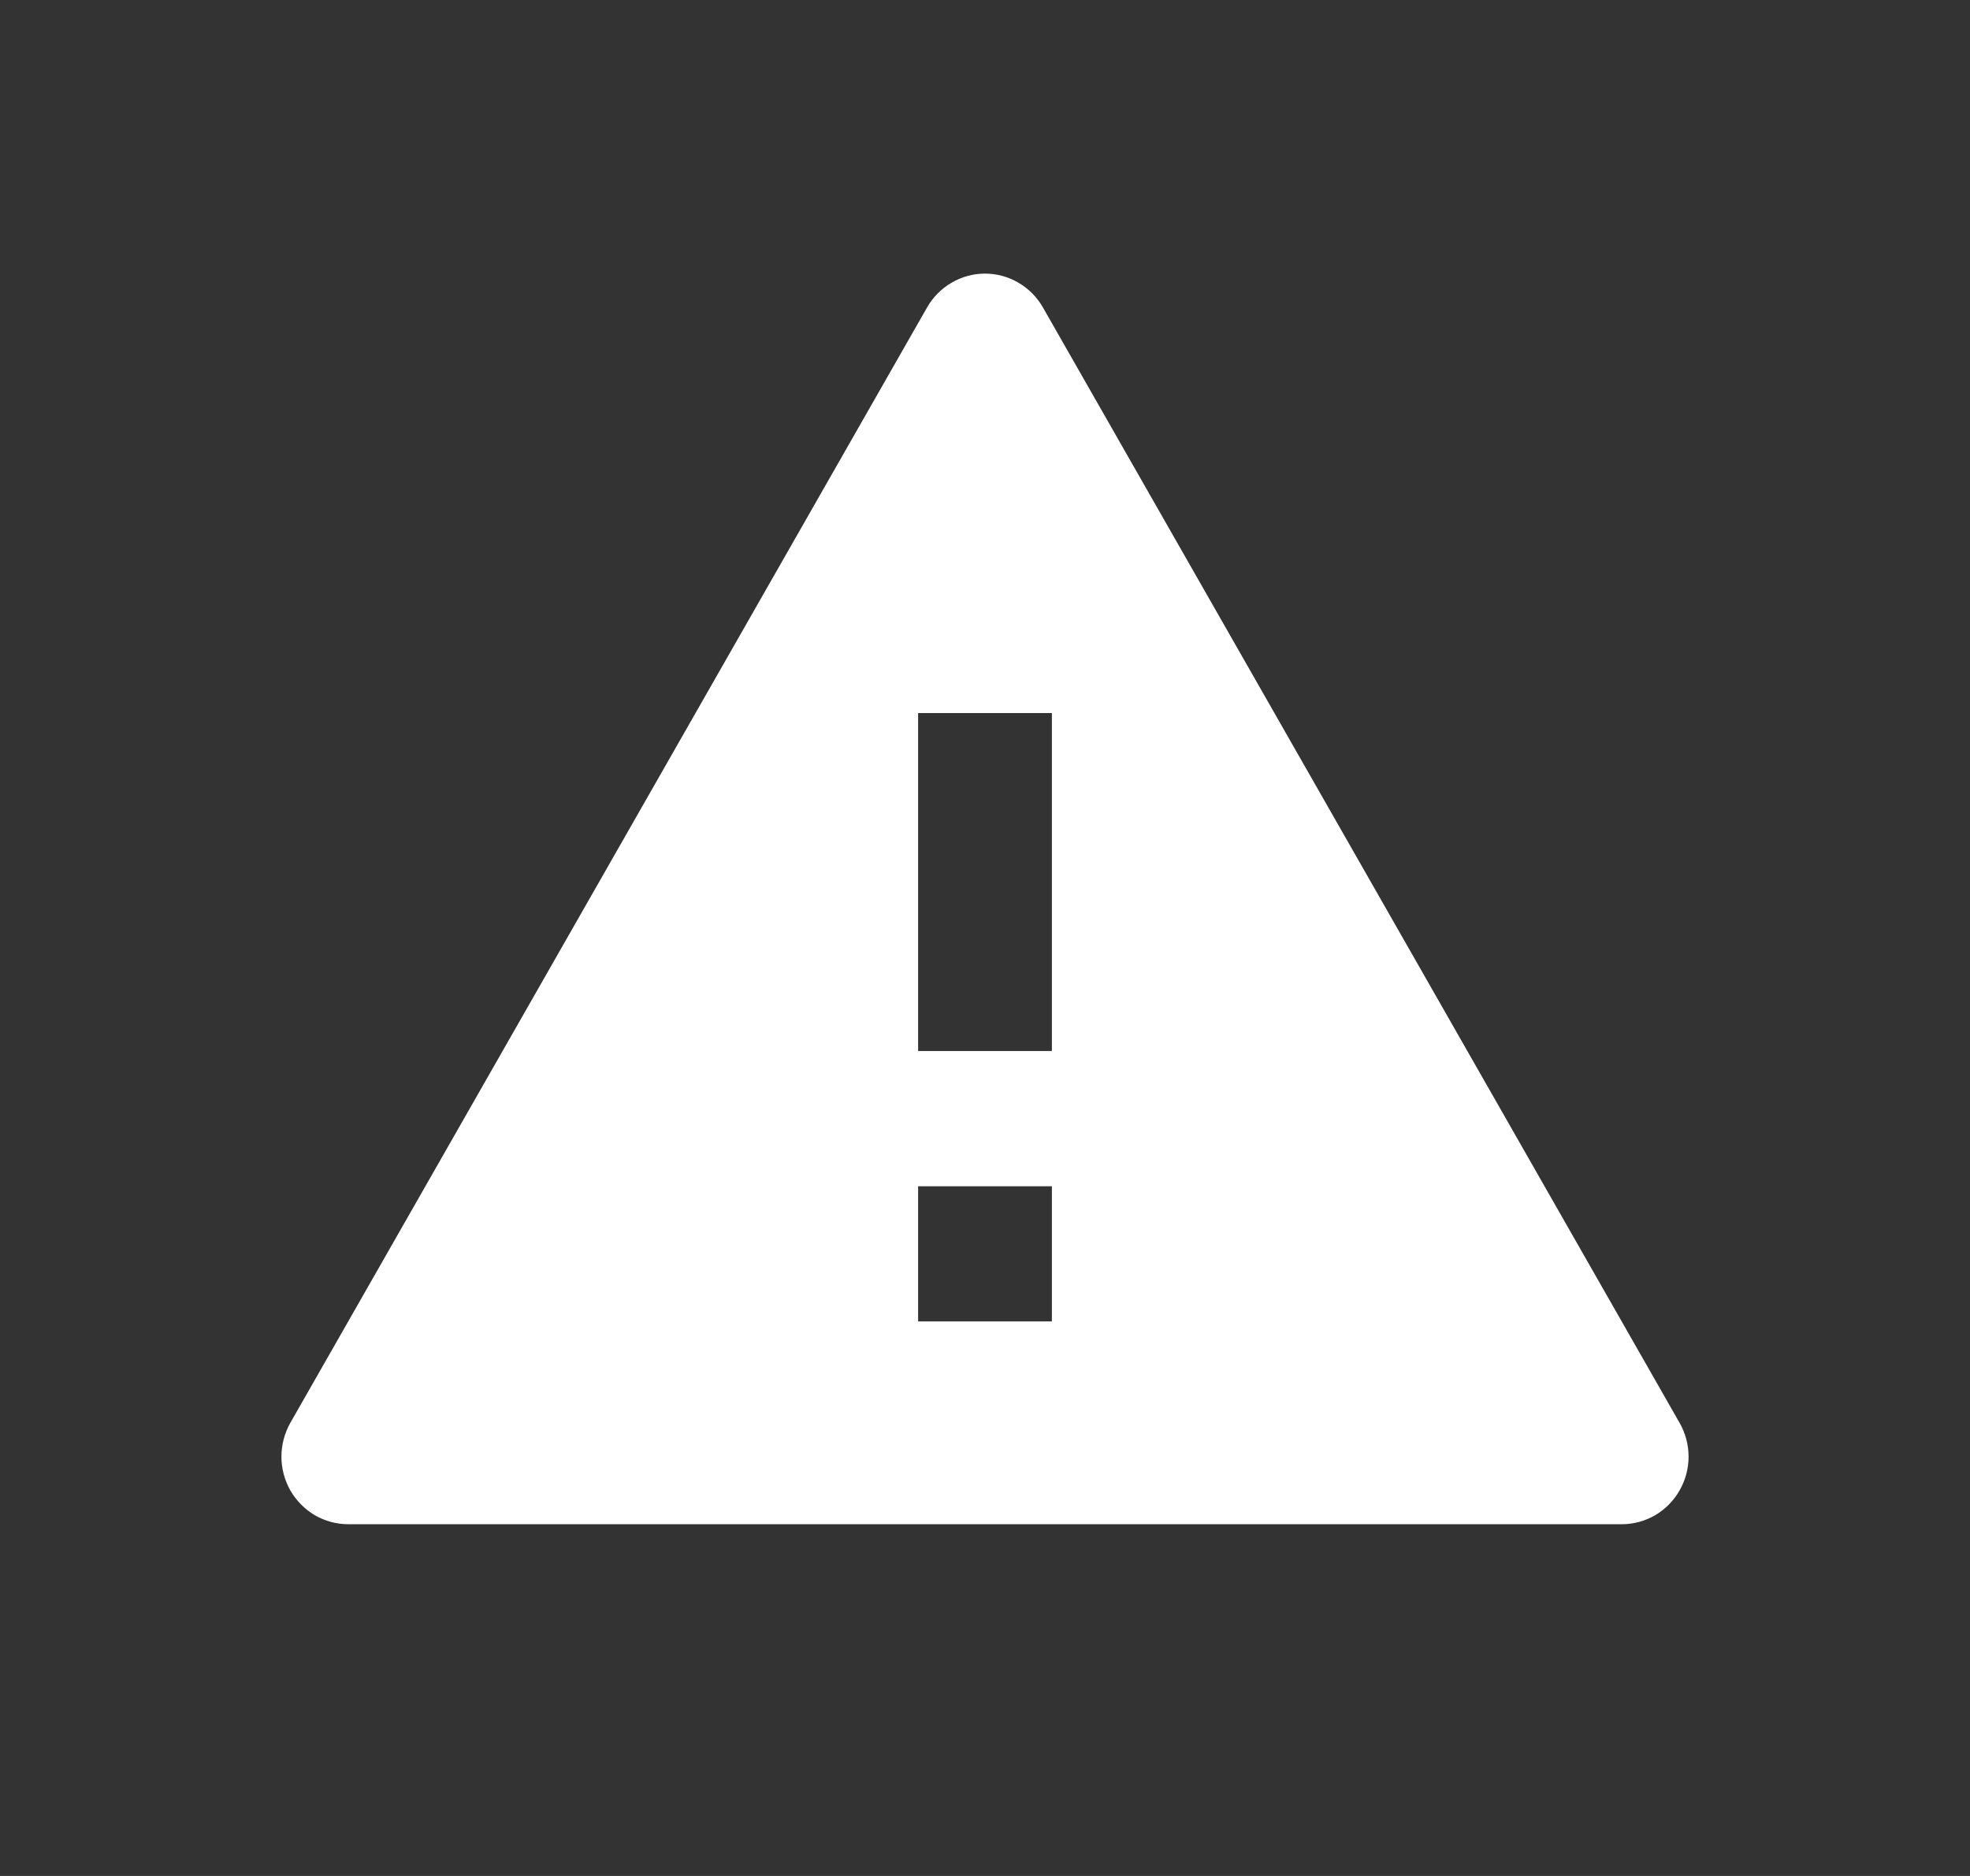 <svg width="21" height="20" viewBox="0 0 21 20" fill="none" xmlns="http://www.w3.org/2000/svg">
<rect x="0" y="0" width="21" height="20" fill="#333333" stroke="none"/>
<path d="M11.117 3.277L17.904 15.169C17.967 15.279 18 15.403 18 15.53C18 15.656 17.967 15.78 17.904 15.89C17.842 15.999 17.752 16.09 17.644 16.154C17.535 16.217 17.413 16.25 17.288 16.25H3.712C3.587 16.25 3.465 16.217 3.356 16.154C3.248 16.09 3.158 15.999 3.095 15.89C3.033 15.78 3 15.656 3 15.53C3 15.403 3.033 15.279 3.095 15.169L9.883 3.277C9.945 3.168 10.035 3.077 10.144 3.014C10.252 2.95 10.375 2.917 10.5 2.917C10.625 2.917 10.748 2.95 10.856 3.014C10.965 3.077 11.055 3.168 11.117 3.277ZM9.787 12.647V14.088H11.213V12.647H9.787ZM9.787 7.602V11.205H11.213V7.602H9.787Z" fill="white"/>
</svg>
